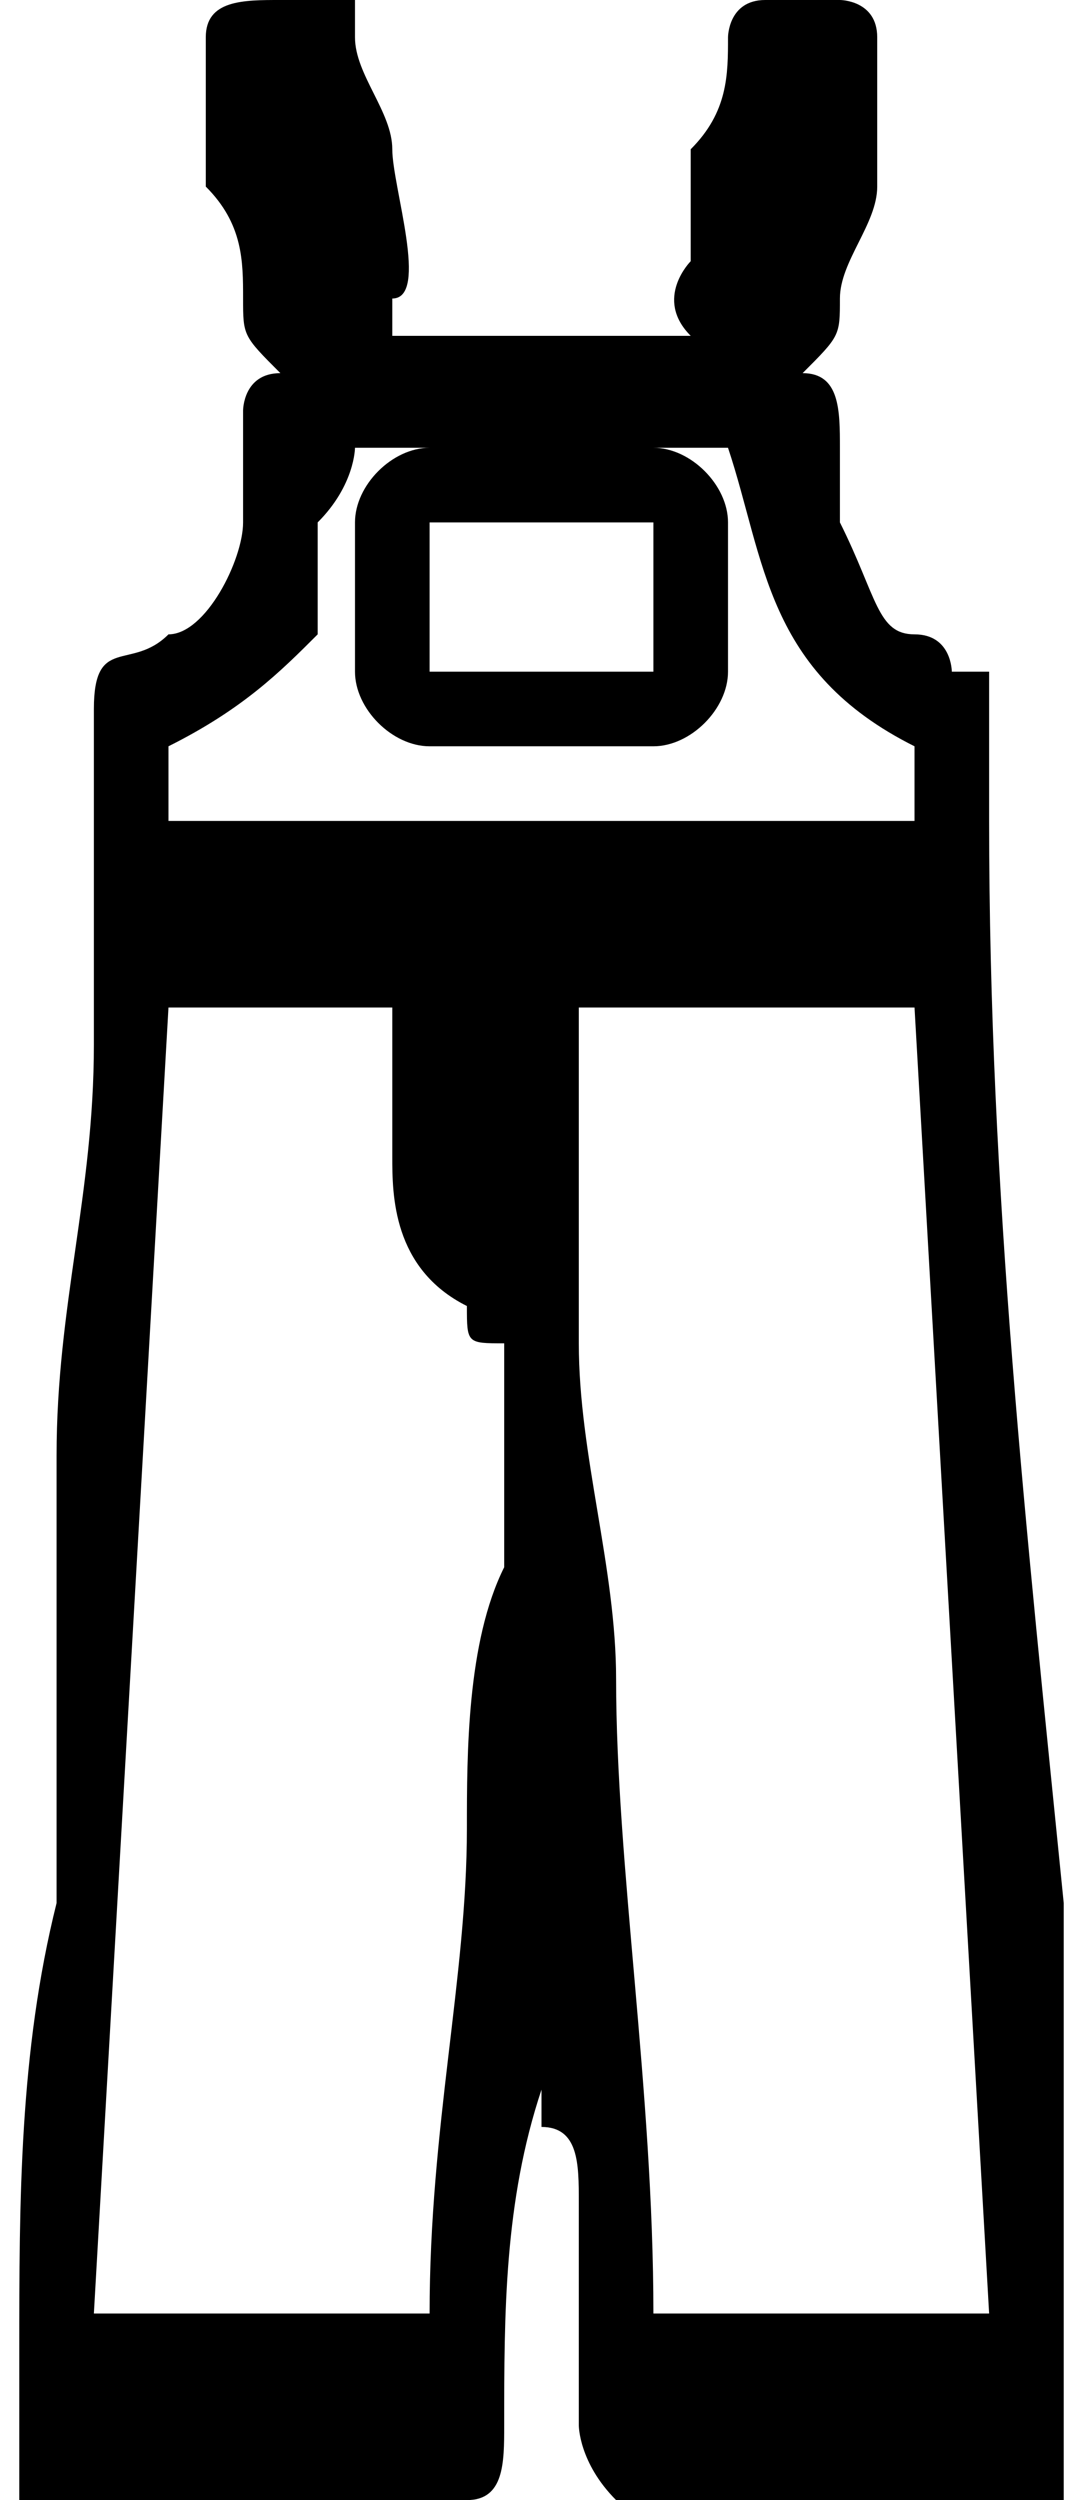 <?xml version="1.0" encoding="UTF-8"?>
<!DOCTYPE svg PUBLIC "-//W3C//DTD SVG 1.1//EN" "http://www.w3.org/Graphics/SVG/1.1/DTD/svg11.dtd">
<!-- Creator: CorelDRAW 2018 (64-Bit) -->
<svg xmlns="http://www.w3.org/2000/svg" xml:space="preserve" width="13px" height="30px" version="1.1" style="shape-rendering:geometricPrecision; text-rendering:geometricPrecision; image-rendering:optimizeQuality; fill-rule:evenodd; clip-rule:evenodd"
viewBox="0 0 0.28 0.67"
 xmlns:xlink="http://www.w3.org/1999/xlink">
 <defs>
  <style type="text/css">
   <![CDATA[
    .fil0 {fill:black}
   ]]>
  </style>
 </defs>
 <g id="Слой_x0020_1">
  <path class="fil0" d="M0.07 0.1c-0.01,-0.01 -0.01,-0.01 -0.01,-0.02 0,-0.01 0,-0.02 -0.01,-0.03 0,-0.01 0,-0.02 0,-0.03 0,0 0,-0.01 0,-0.01 0,-0.01 0.01,-0.01 0.02,-0.01 0,0 0.01,0 0.02,0 0,0 0,0.01 0,0.01 0,0.01 0.01,0.02 0.01,0.03 0,0.01 0.01,0.04 0,0.04 0,0.01 0,0.01 0,0.01l0 0 0.09 0 0 0c-0.01,0 -0.01,0 -0.01,0 -0.01,-0.01 0,-0.02 0,-0.02 0,-0.01 0,-0.02 0,-0.03 0.01,-0.01 0.01,-0.02 0.01,-0.03 0,0 0,-0.01 0.01,-0.01 0,0 0.01,0 0.02,0 0,0 0.01,0 0.01,0.01 0,0 0,0.01 0,0.01 0,0.01 0,0.02 0,0.03 0,0.01 -0.01,0.02 -0.01,0.03 0,0.01 0,0.01 -0.01,0.02 0,0 0,0 0,0 0.01,0 0.01,0.01 0.01,0.02 0,0.01 0,0.02 0,0.02 0.01,0.02 0.01,0.03 0.02,0.03 0.01,0 0.01,0.01 0.01,0.01 0.01,0 0.01,0 0.01,0 0,0 0,0.01 0,0.01 0,0.01 0,0.02 0,0.03 0,0.1 0.01,0.19 0.02,0.29 0,0.04 0,0.08 0,0.12 0,0.01 0,0.02 0,0.02 0,0.01 0,0.01 0,0.02 -0.01,0 -0.02,0 -0.02,0 -0.02,0 -0.04,0 -0.06,0 -0.01,0 -0.02,0 -0.03,0 -0.01,0 -0.01,0 -0.01,0 -0.01,-0.01 -0.01,-0.02 -0.01,-0.02 0,-0.02 0,-0.04 0,-0.06 0,-0.01 0,-0.02 -0.01,-0.02 0,-0.01 0,-0.02 0,-0.04 0,0 0,-0.01 0,-0.02 0,0.02 0,0.04 0,0.05 -0.01,0.03 -0.01,0.06 -0.01,0.09 0,0.01 0,0.02 -0.01,0.02 -0.02,0 -0.04,0 -0.05,0 -0.02,0 -0.03,0 -0.05,0 0,0 -0.01,0 -0.02,0 0,-0.01 0,-0.01 0,-0.02 0,-0.01 0,-0.01 0,-0.02 0,-0.04 0,-0.08 0.01,-0.12 0,-0.04 0,-0.08 0,-0.12 0,-0.04 0.01,-0.07 0.01,-0.11l0 -0.09 0 0c0,-0.02 0.01,-0.01 0.02,-0.02 0.01,0 0.02,-0.02 0.02,-0.03 0,-0.01 0,-0.02 0,-0.03 0,0 0,-0.01 0.01,-0.01 0,0 0,0 0,0zm0.06 0.23l0 -0.06 0 0 0 0.06c0,0 0,0 0,0 0,0 0,0 0,0zm-0.09 -0.09l0.2 0 0 0 -0.2 0 0 0zm0.15 -0.12c0,0 0,0 0,0 0,0 -0.01,0 -0.01,0 -0.01,0 -0.03,0 -0.04,0 -0.01,0 -0.02,0 -0.04,0 0,0 0,0 -0.01,0 0,0 0,0 0,0 0,0 0,0.01 -0.01,0.02 0,0.01 0,0.02 0,0.03 -0.01,0.01 -0.02,0.02 -0.04,0.03l0 0.02 0.2 0 0 -0.02c-0.04,-0.02 -0.04,-0.05 -0.05,-0.08zm-0.08 0l0.06 0c0.01,0 0.02,0.01 0.02,0.02l0 0.04c0,0.01 -0.01,0.02 -0.02,0.02l-0.06 0c-0.01,0 -0.02,-0.01 -0.02,-0.02l0 -0.04c0,-0.01 0.01,-0.02 0.02,-0.02zm0 0.02l0 0.04 0.06 0 0 -0.04 -0.06 0zm0.02 0.22c-0.01,0 -0.01,0 -0.01,-0.01 -0.02,-0.01 -0.02,-0.03 -0.02,-0.04 0,-0.01 0,-0.02 0,-0.03 0,0 0,-0.01 0,-0.01l-0.06 0 -0.02 0.35 0.09 0c0,-0.05 0.01,-0.09 0.01,-0.13 0,-0.02 0,-0.05 0.01,-0.07 0,-0.01 0,-0.02 0,-0.04 0,-0.01 0,-0.01 0,-0.02zm0.04 0.26l0.09 0 -0.02 -0.35c0,0 0,0 0,0 0,0 -0.01,0 -0.01,0 -0.01,0 -0.02,0 -0.03,0 -0.01,0 -0.02,0 -0.03,0 -0.01,0 -0.01,0 -0.02,0 0,0.03 0,0.06 0,0.09 0,0.03 0.01,0.06 0.01,0.09 0,0.05 0.01,0.11 0.01,0.17z"/>
 </g>
</svg>
